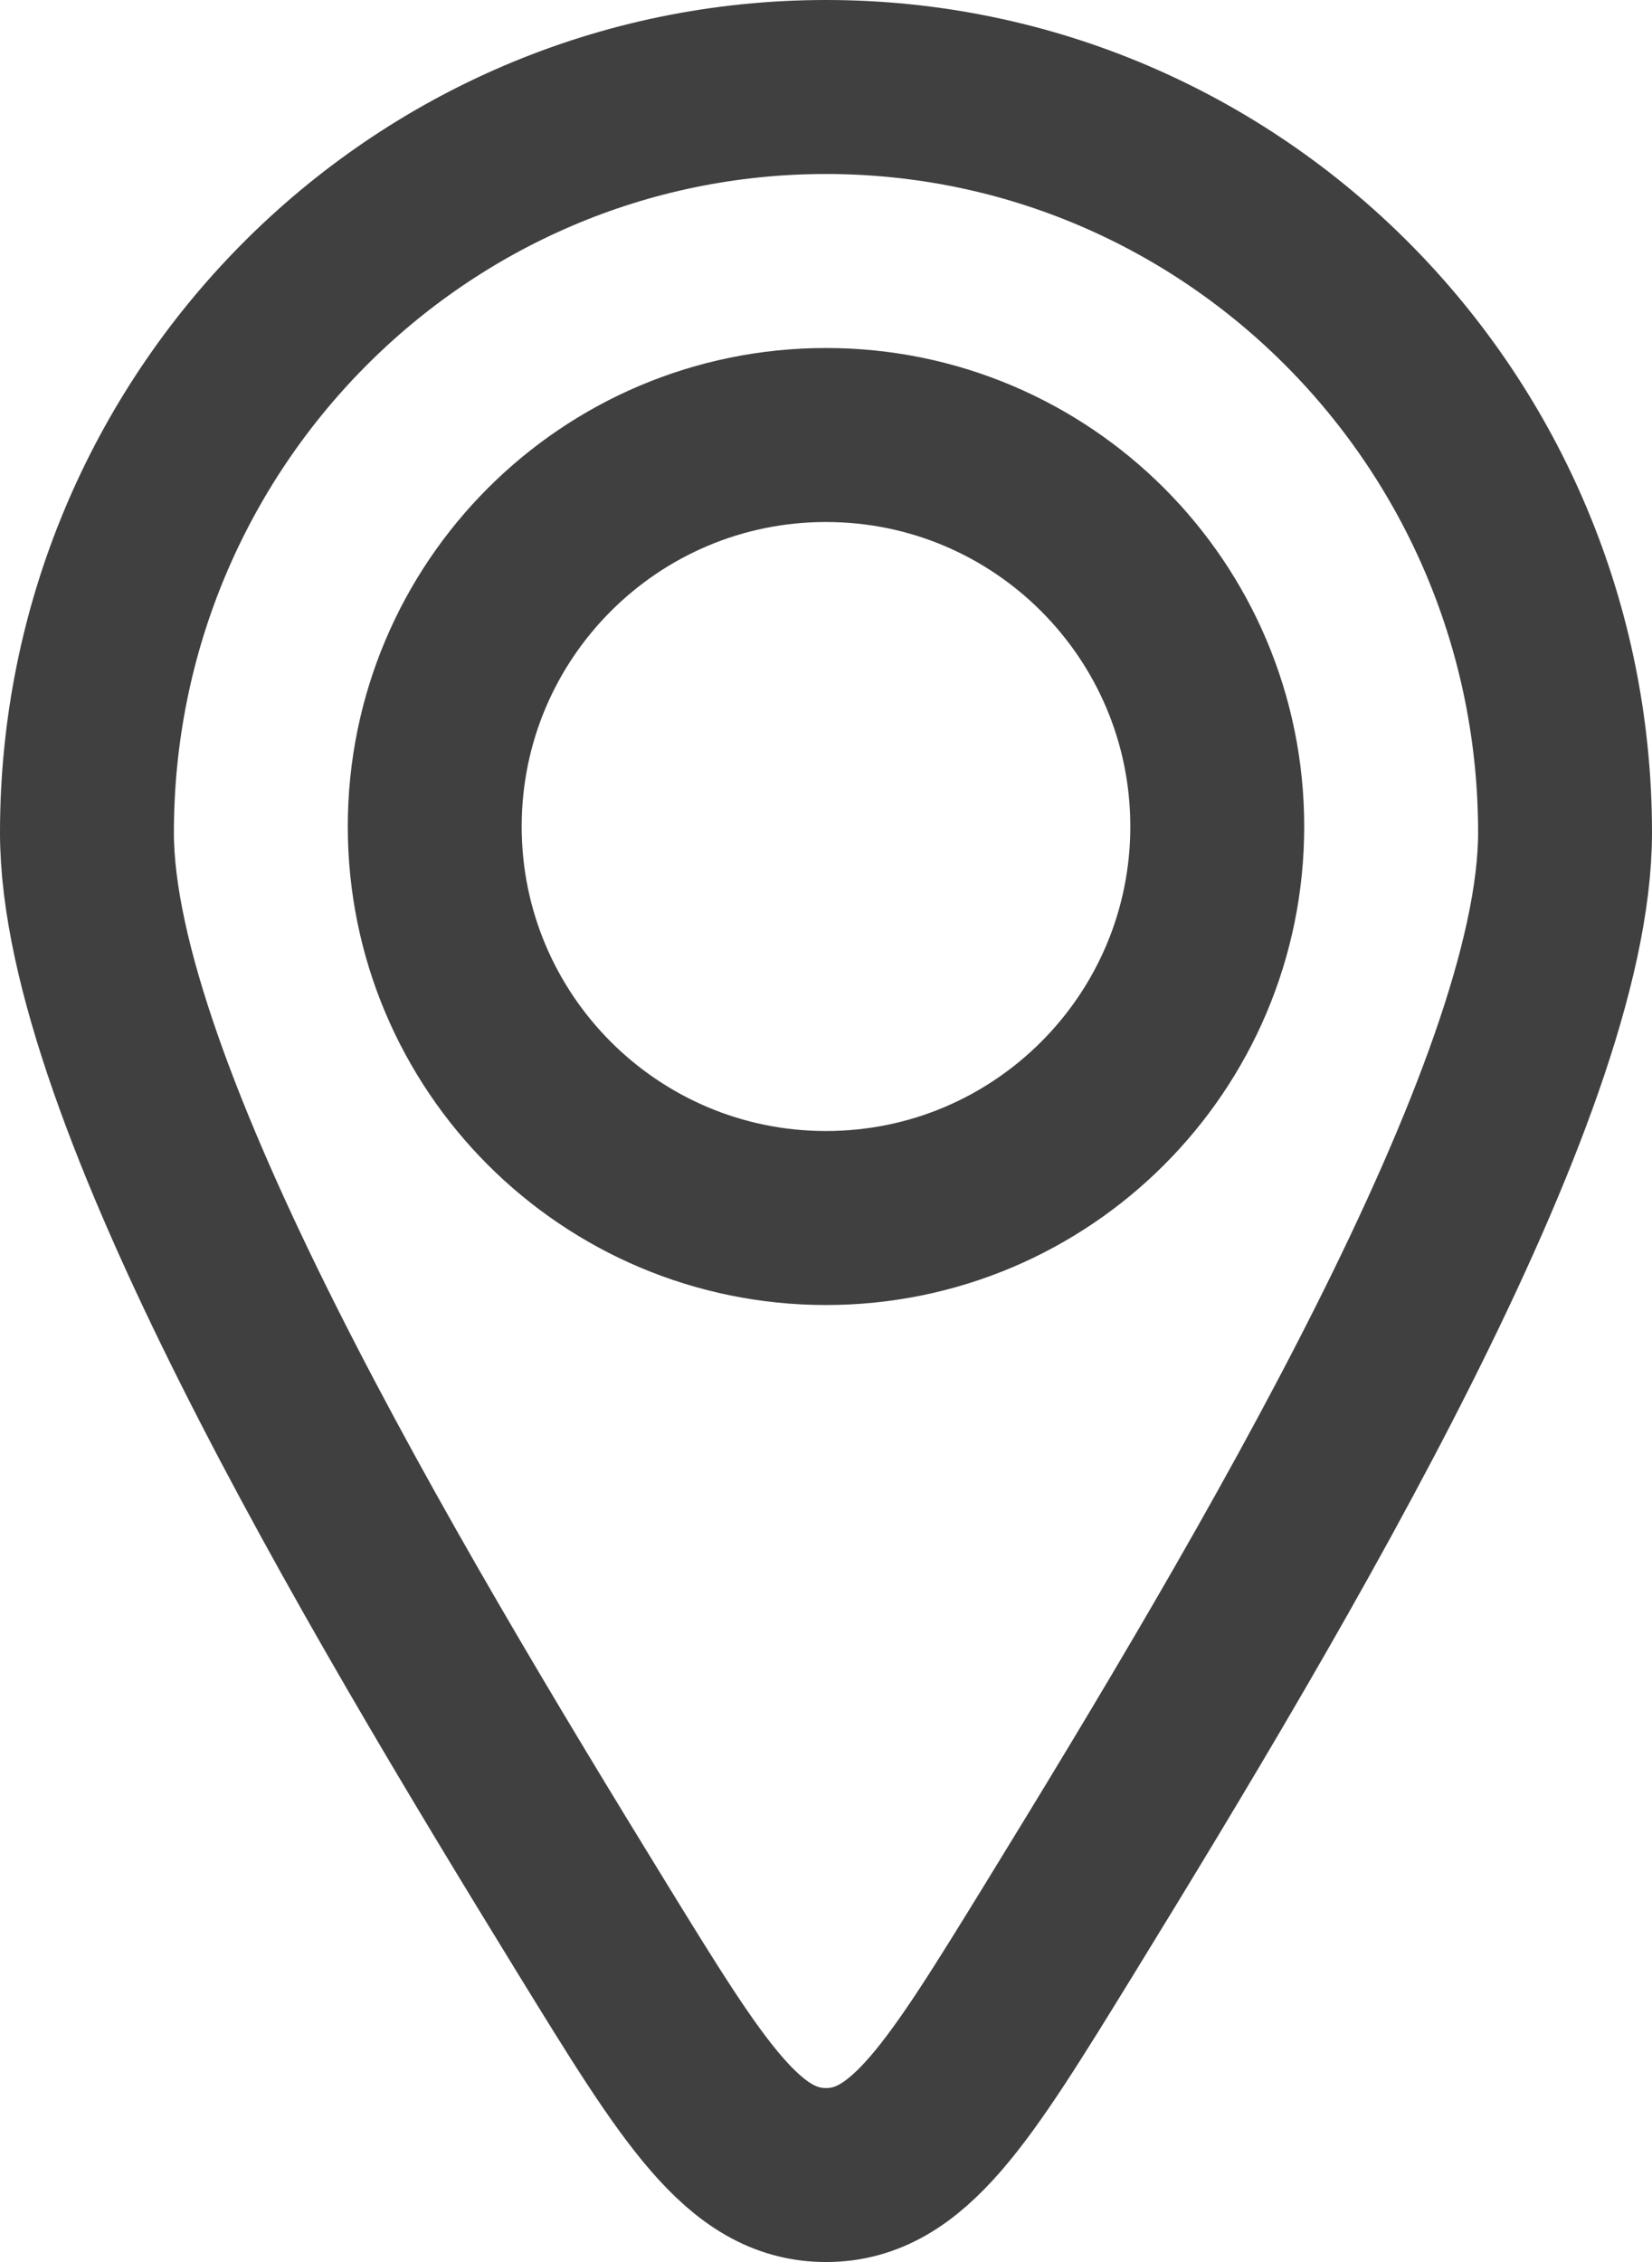 <svg width="19" height="26" viewBox="0 0 19 26" fill="none" xmlns="http://www.w3.org/2000/svg">
<path d="M18 9.571C18 12.534 14.672 18.127 12.181 22.179C11.024 24.059 10.446 25 9.5 25C8.554 25 7.976 24.059 6.819 22.179C4.328 18.127 1 12.534 1 9.571C1 4.838 4.806 1 9.5 1C14.194 1 18 4.838 18 9.571Z" stroke="#404041" stroke-width="2" stroke-linecap="round" stroke-linejoin="round"/>
<path d="M14 9.5C14 11.985 11.985 14 9.5 14C7.015 14 5 11.985 5 9.5C5 7.015 7.015 5 9.5 5C11.985 5 14 7.015 14 9.5Z" stroke="#404041" stroke-width="2" stroke-linecap="round" stroke-linejoin="round"/>
</svg>
